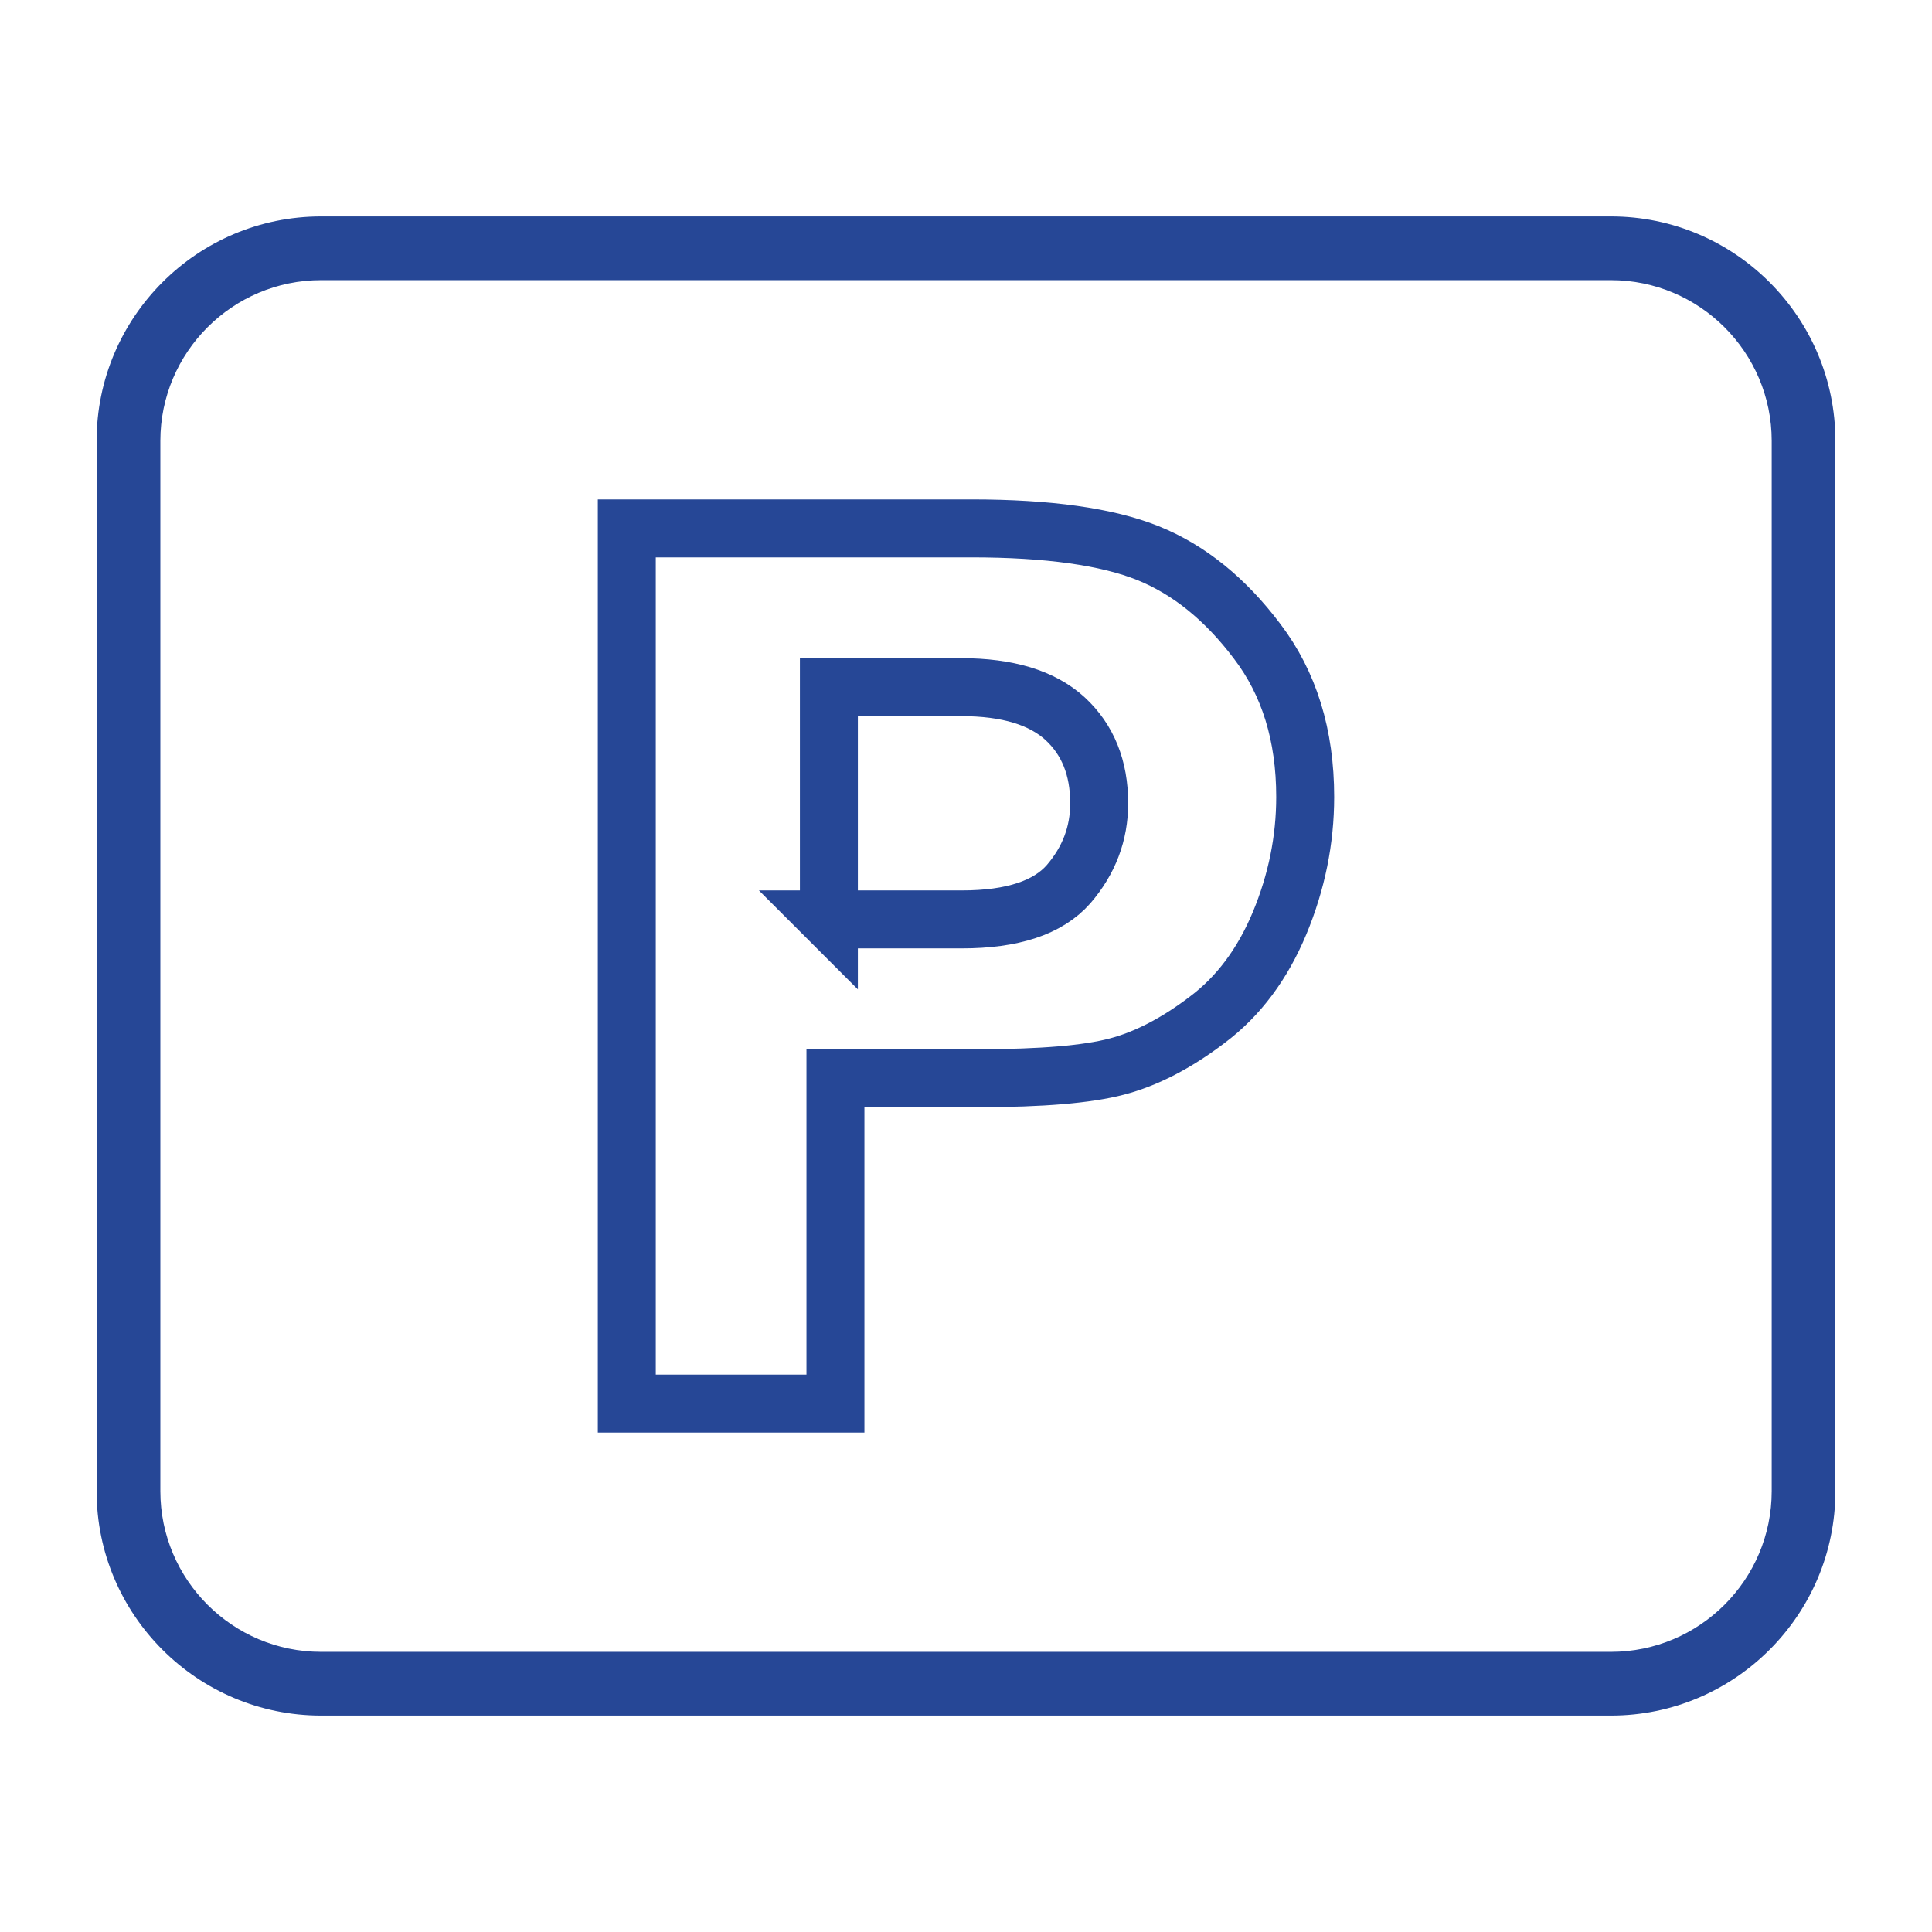 <?xml version="1.0" encoding="UTF-8"?>
<!DOCTYPE svg PUBLIC "-//W3C//DTD SVG 1.1//EN" "http://www.w3.org/Graphics/SVG/1.1/DTD/svg11.dtd">
<!-- Creator: CorelDRAW 2018 (64-Bit Evaluation Version) -->
<svg xmlns="http://www.w3.org/2000/svg" xml:space="preserve" width="50mm" height="50mm" version="1.1" style="shape-rendering:geometricPrecision; text-rendering:geometricPrecision; image-rendering:optimizeQuality; fill-rule:evenodd; clip-rule:evenodd"
viewBox="0 0 5000 5000"
 xmlns:xlink="http://www.w3.org/1999/xlink">
 <defs>
  <style type="text/css">
   <![CDATA[
    .str0 {stroke:#264796;stroke-width:150;stroke-miterlimit:22.926}
    .fil1 {fill:none;fill-rule:nonzero}
    .fil0 {fill:#264796;fill-rule:nonzero}
   ]]>
  </style>
 </defs>
 <g id="Layer_x0020_1">
  <path class="fil0" d="M414.99 1141.03c0,-229.3 186.69,-416 416.15,-416l3337.87 0c229.46,0 416.15,186.7 416.15,416l0 2717.94c0,229.42 -186.69,416 -416.15,416l-3337.87 0c-229.46,0 -416.15,-186.58 -416.15,-416l0 -2717.94zm416.15 3298.88l3337.87 0c320.39,0 580.99,-260.71 580.99,-580.94l0 -2717.94c0,-320.23 -260.6,-580.94 -580.99,-580.94l-3337.87 0c-320.39,0 -581.14,260.71 -581.14,580.94l0 2717.94c0,320.23 260.75,580.94 581.14,580.94z"/>
  <path class="fil1 str0" d="M2162.11 2790.33l0 842.19 -539.95 0 0 -2265.05 891.99 0c198.66,0 350.9,21.5 456.74,63.95 105.28,42.45 199.79,118.29 282.42,228.09 83.2,109.24 124.52,243.38 124.52,402.98 0,111.5 -22.08,220.17 -66.23,326.57 -44.13,105.84 -106.4,189.6 -187.33,250.16 -80.37,61.13 -158.48,101.31 -234.32,121.12 -75.27,19.81 -194.12,29.99 -355.43,29.99l-372.41 0zm-16.98 -410.9l344.11 0c131.31,0 223,-30.56 276.2,-91.12 52.64,-61.12 79.24,-130.74 79.24,-209.4 0,-91.7 -29.44,-164.7 -88.3,-219.04 -59.42,-54.34 -148.85,-81.5 -268.84,-81.5l-342.41 0 0 601.06z"/>
 </g>
</svg>
